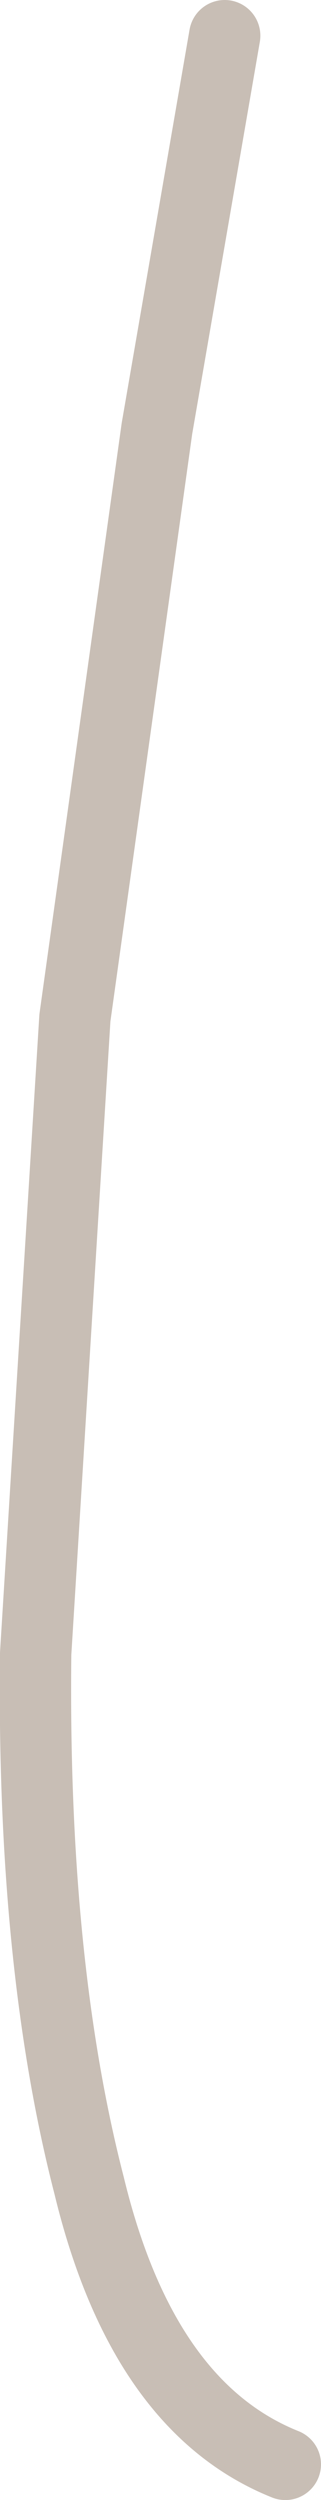 <?xml version="1.0" encoding="UTF-8" standalone="no"?>
<svg xmlns:xlink="http://www.w3.org/1999/xlink" height="35.0px" width="4.5px" xmlns="http://www.w3.org/2000/svg">
  <g transform="matrix(1.0, 0.0, 0.0, 1.0, 2.75, 182.5)">
    <path d="M0.4 -182.0 L-0.55 -176.5 -1.7 -168.25 -2.25 -159.35 Q-2.3 -155.0 -1.5 -151.9 -0.75 -148.8 1.25 -148.0" fill="none" stroke="#c8beb5" stroke-linecap="round" stroke-linejoin="round" stroke-width="1.0"/>
  </g>
</svg>
